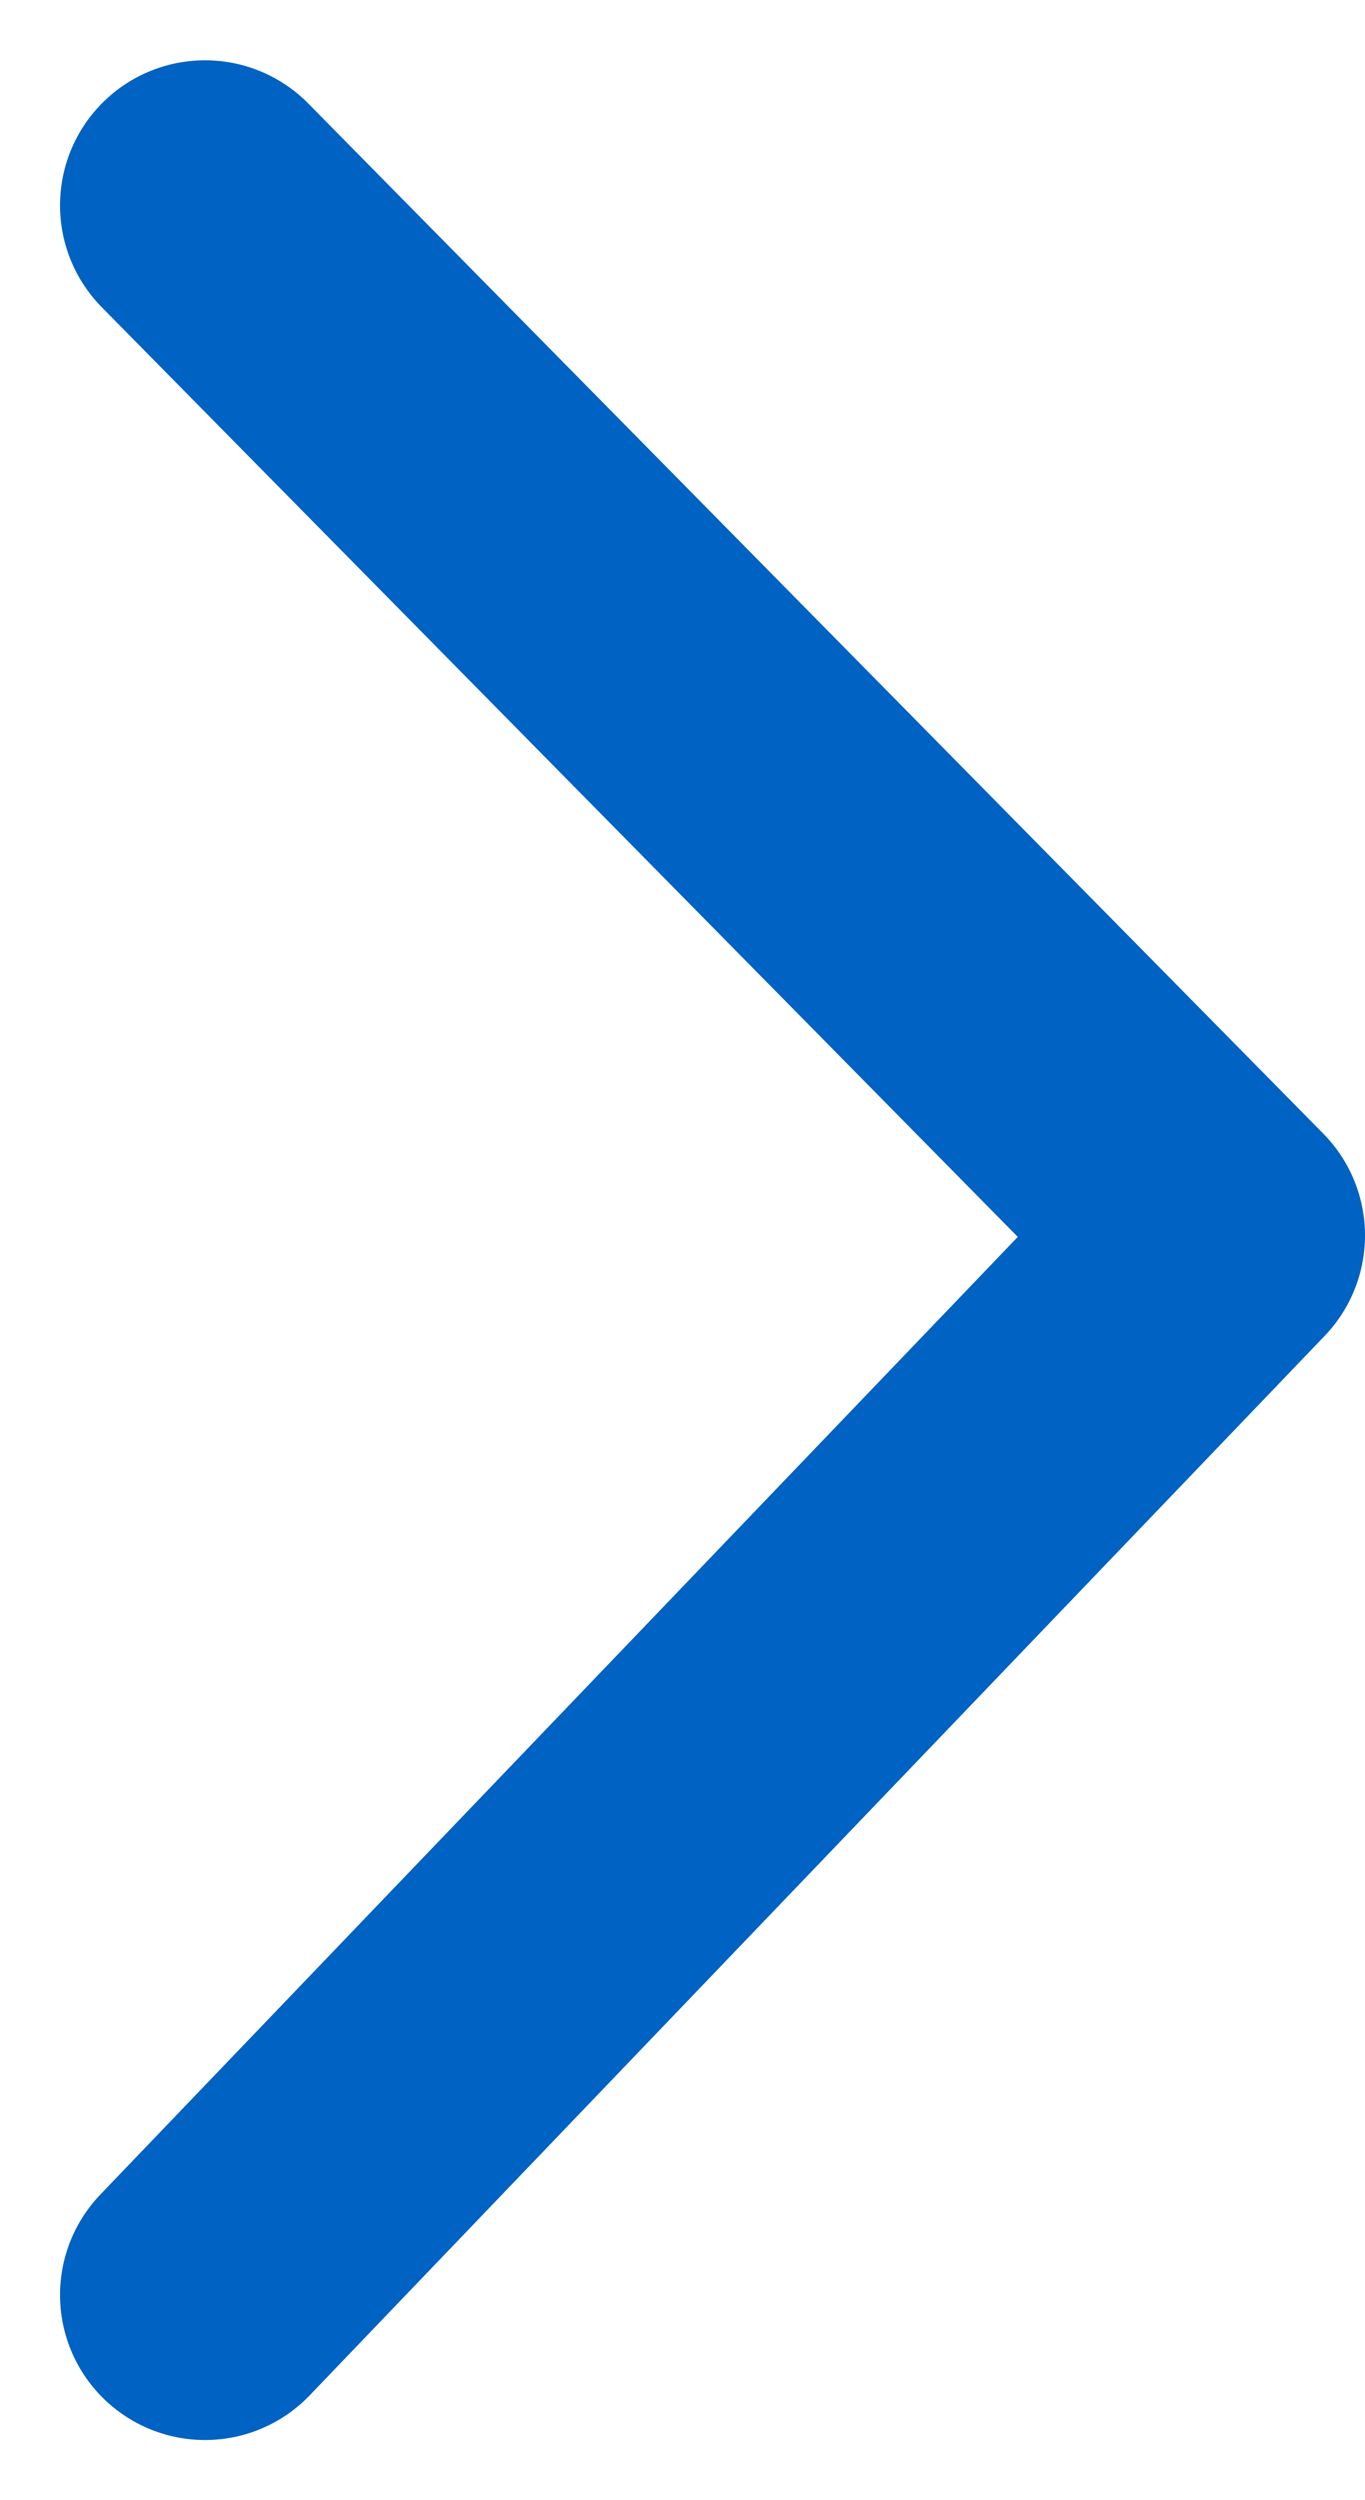 <svg xmlns="http://www.w3.org/2000/svg" width="18.828" height="34.464" viewBox="0 0 18.828 34.464">
  <g id="Latest" transform="translate(-11.212 -2.108)" style="isolation: isolate">
    <g id="Homepage_News" transform="translate(-338 -1421)">
      <g id="Group-6" transform="translate(338 1421)">
        <path id="btn_arrow_right" d="M6.636,12.34l14.605,14,14.2-14" transform="translate(1.7 40.38) rotate(-90)" fill="none" stroke="#0062c2" stroke-linecap="round" stroke-linejoin="round" stroke-width="4" fill-rule="evenodd"/>
      </g>
    </g>
  </g>
</svg>

